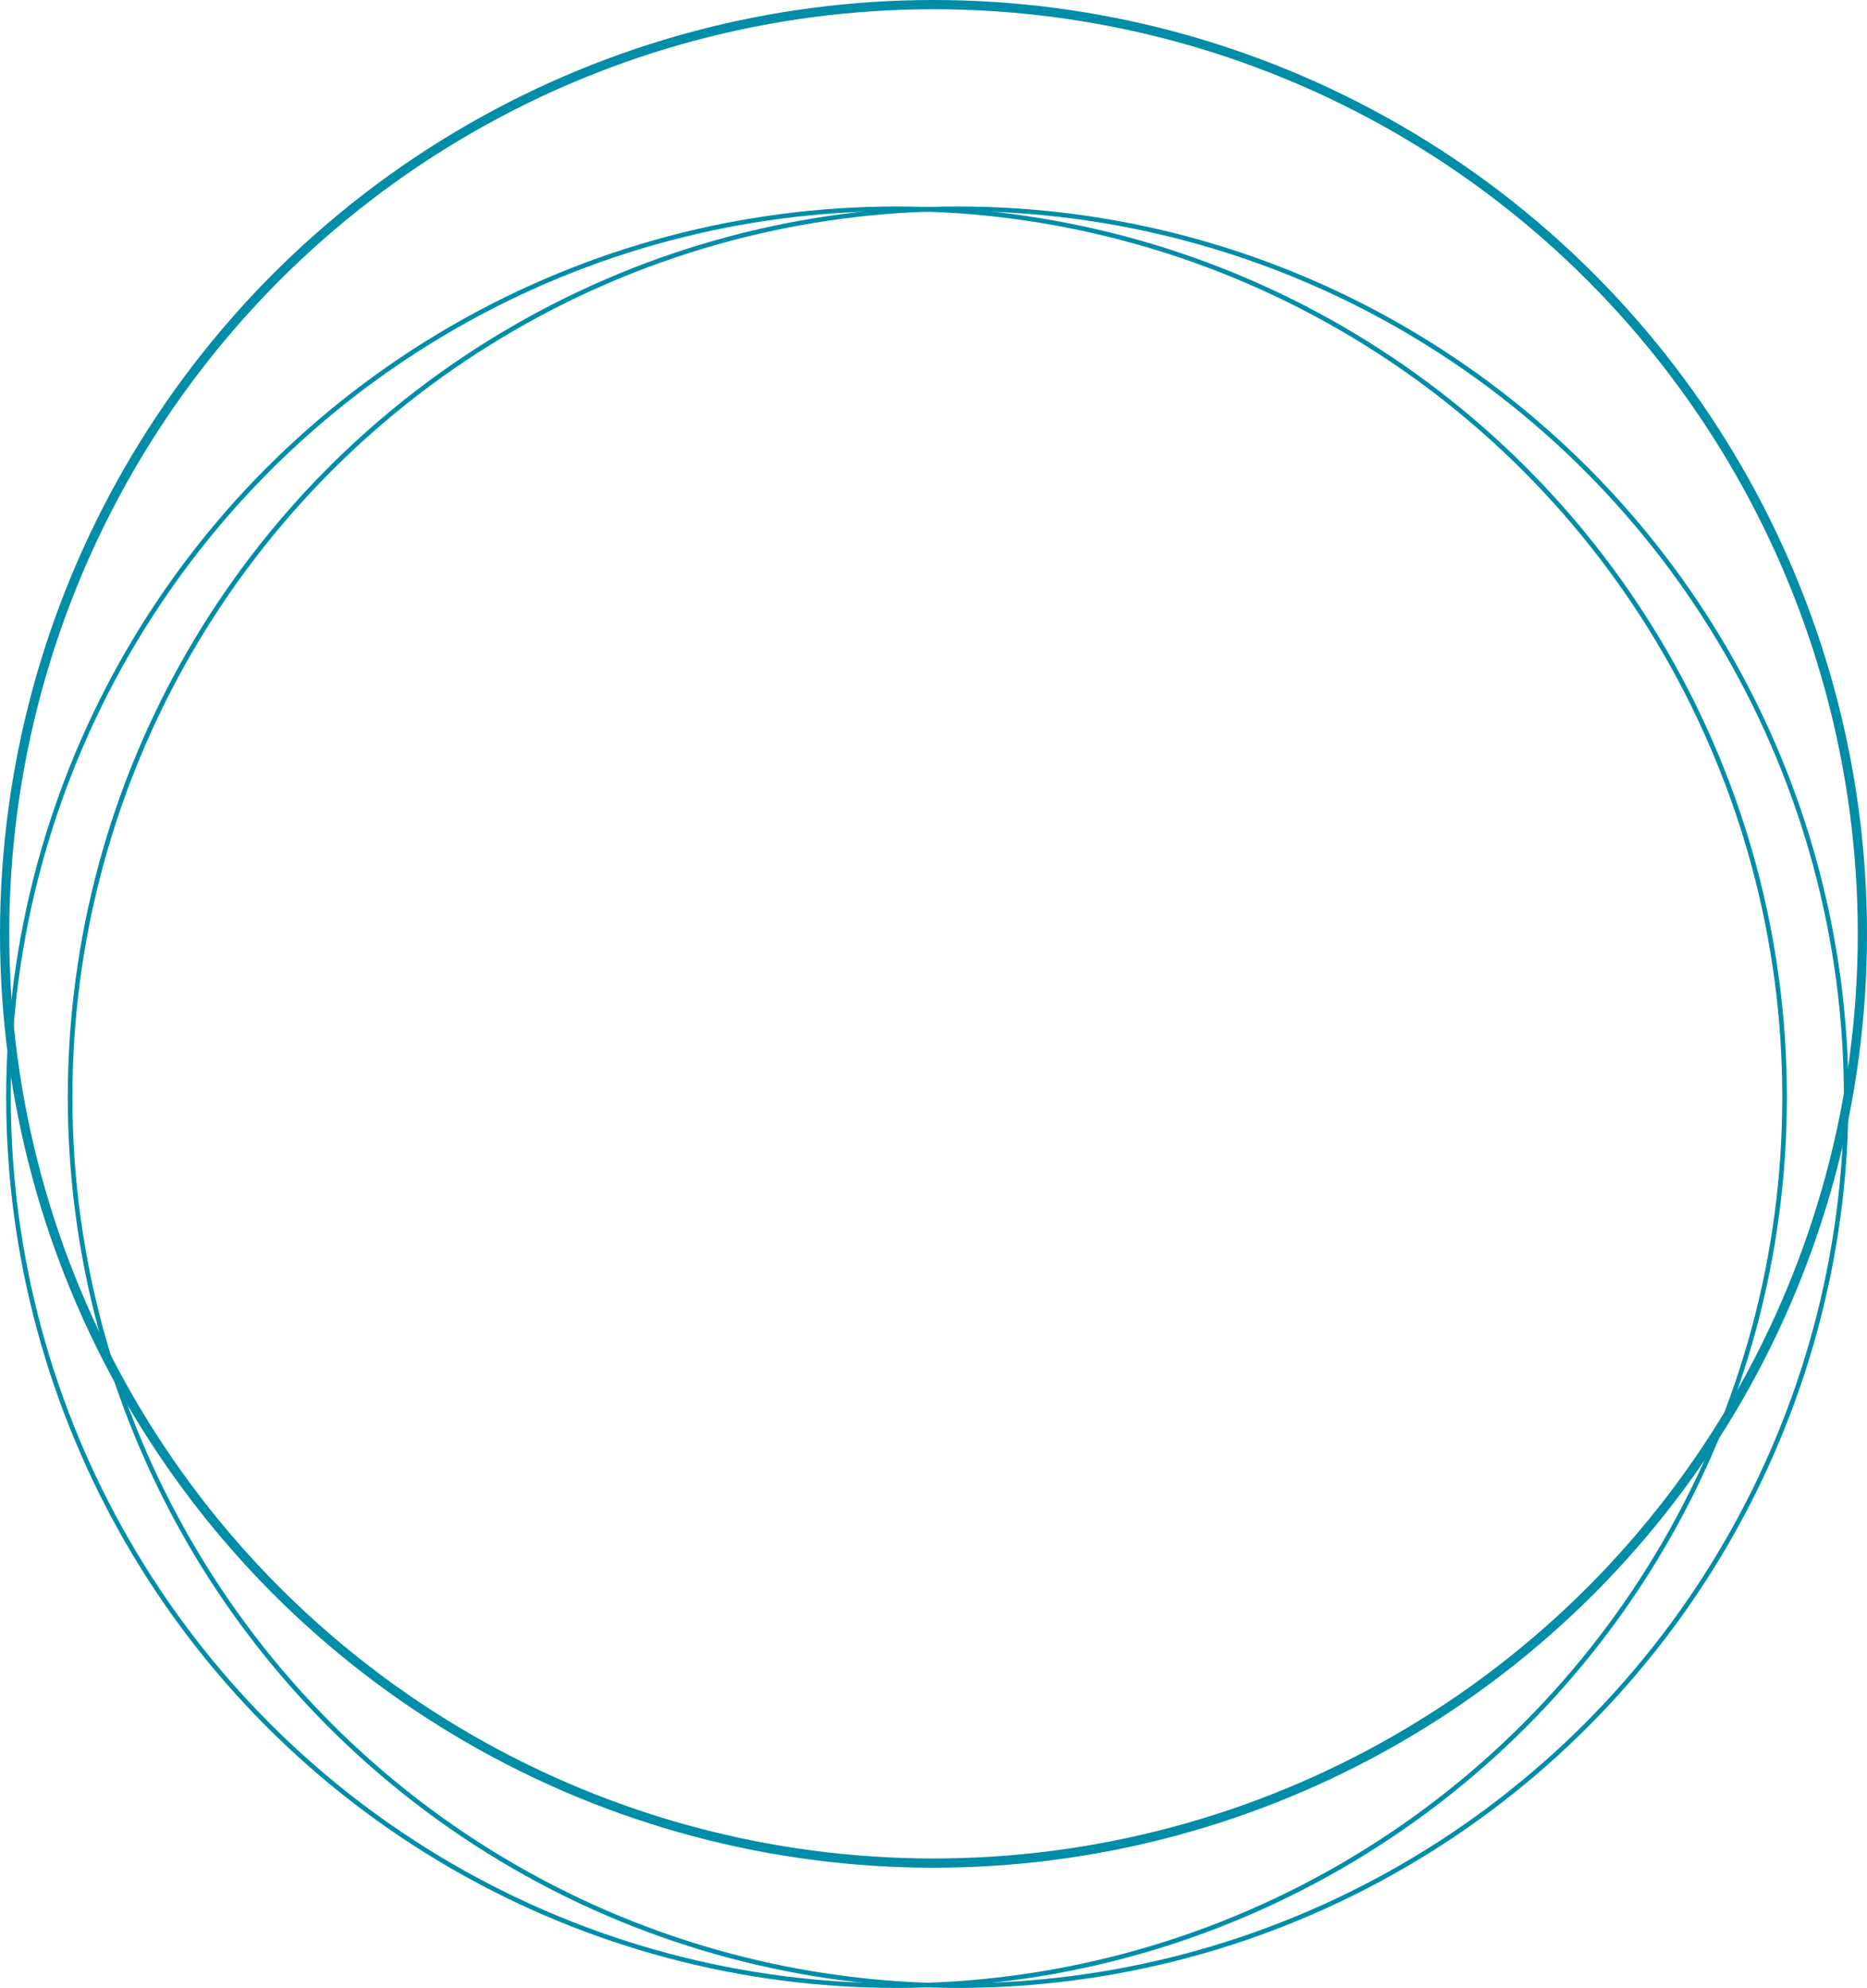 <svg width="606" height="645" viewBox="0 0 606 645" fill="none" xmlns="http://www.w3.org/2000/svg">
<circle cx="303" cy="303" r="301.5" stroke="#008DA8" stroke-width="3"/>
<circle cx="311" cy="356" r="288.25" stroke="#008DA8" stroke-width="1.5"/>
<circle cx="291" cy="356" r="288.25" stroke="#008DA8" stroke-width="1.5"/>
</svg>
